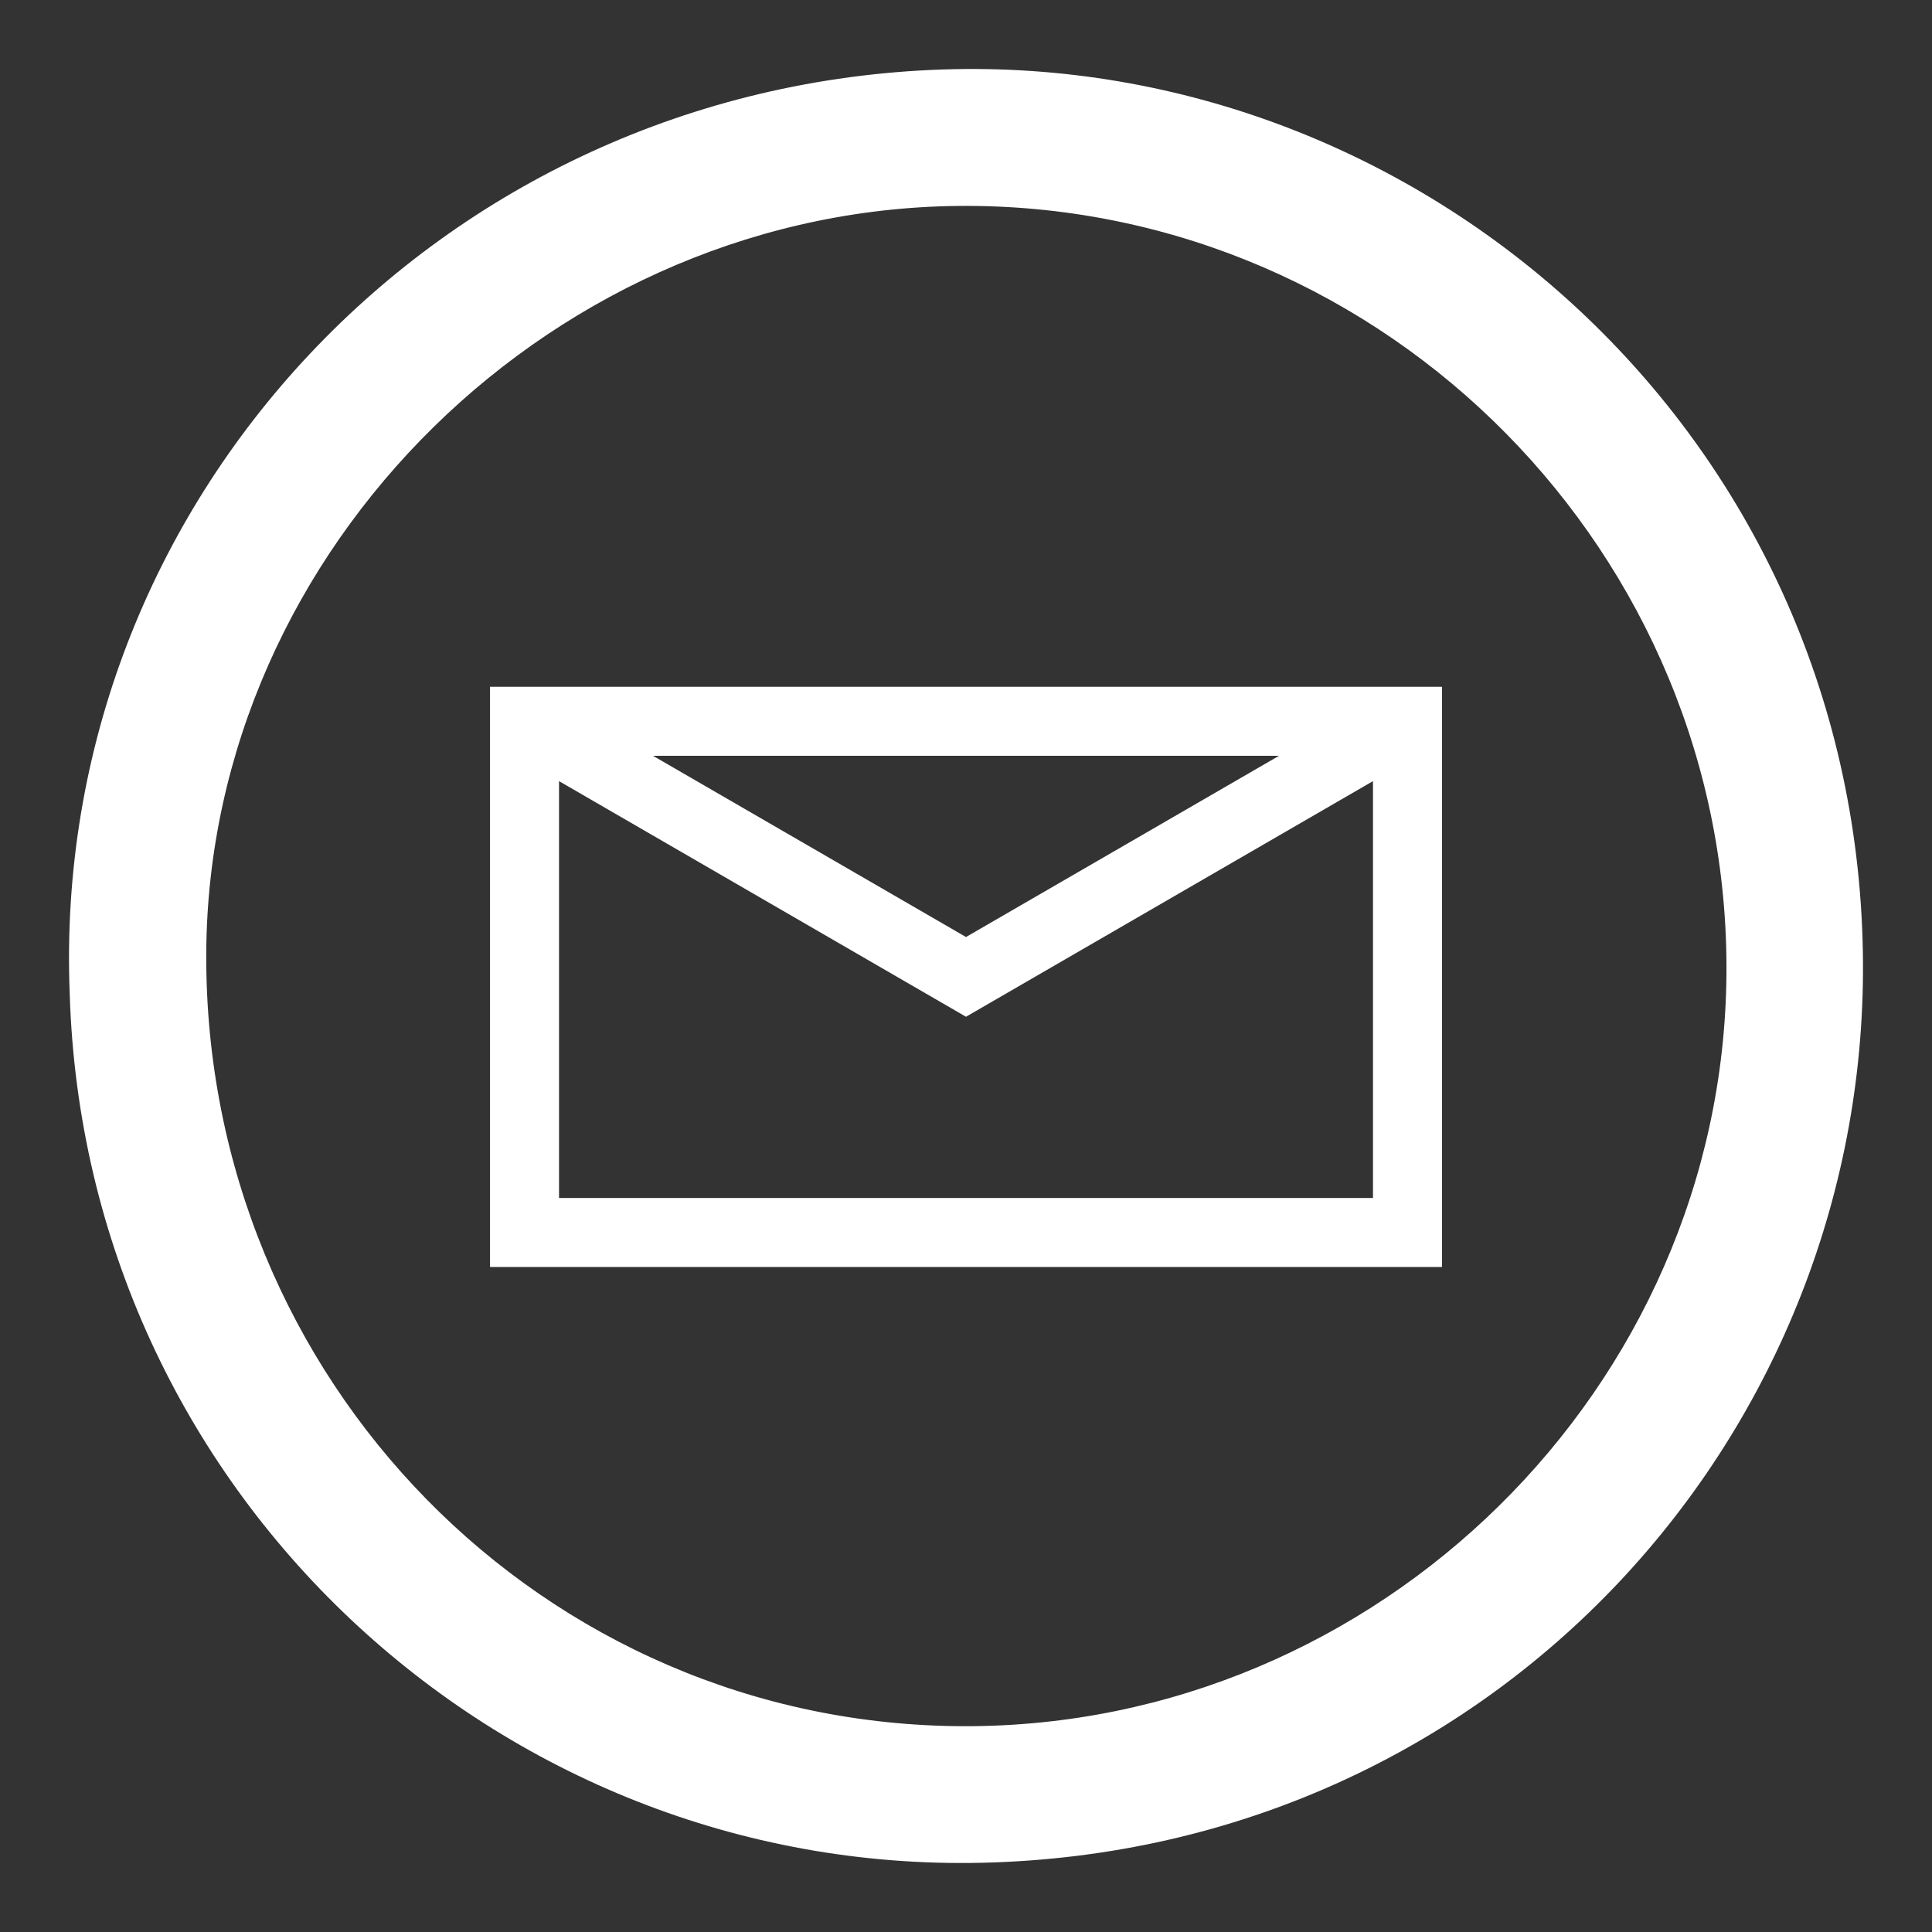 <?xml version="1.0" encoding="utf-8"?>
<!-- Generator: Adobe Illustrator 16.0.0, SVG Export Plug-In . SVG Version: 6.00 Build 0)  -->
<!DOCTYPE svg PUBLIC "-//W3C//DTD SVG 1.1//EN" "http://www.w3.org/Graphics/SVG/1.1/DTD/svg11.dtd">
<svg version="1.1" id="Layer_1" xmlns="http://www.w3.org/2000/svg" xmlns:xlink="http://www.w3.org/1999/xlink" x="0px" y="0px"
	 width="140px" height="140px" viewBox="0 0 140 140" enable-background="new 0 0 140 140" xml:space="preserve">
<rect x="0" y="0" width="140" height="140" fill="#333333" stroke="none"/>
<g>
	<g>
		<path fill-rule="evenodd" clip-rule="evenodd" fill="#FFFFFF" d="M5.052,72.002C3.631,36.401,31.833,6.259,68.303,5.035
			c34.793-1.166,65.98,26.377,66.686,63.857c0.654,34.77-26.52,65.266-63.885,66.092C36.102,135.759,6.143,108.035,5.052,72.002z
			 M69.873,125.087c30.014,0.055,54.971-24.544,55.232-54.453c0.268-30.433-24.572-55.618-54.954-55.714
			c-29.774-0.094-55.078,24.741-55.205,54.185C14.814,99.994,39.372,125.029,69.873,125.087z"/>
	</g>
	
		<rect x="38.009" y="52.267" fill="none" stroke="#FFFFFF" stroke-width="5" stroke-miterlimit="10" width="63.983" height="37.044"/>
	<polyline fill="none" stroke="#FFFFFF" stroke-width="5" stroke-miterlimit="10" points="38.009,52.267 70,70.789 101.992,52.267 	
		"/>
</g>
</svg>
